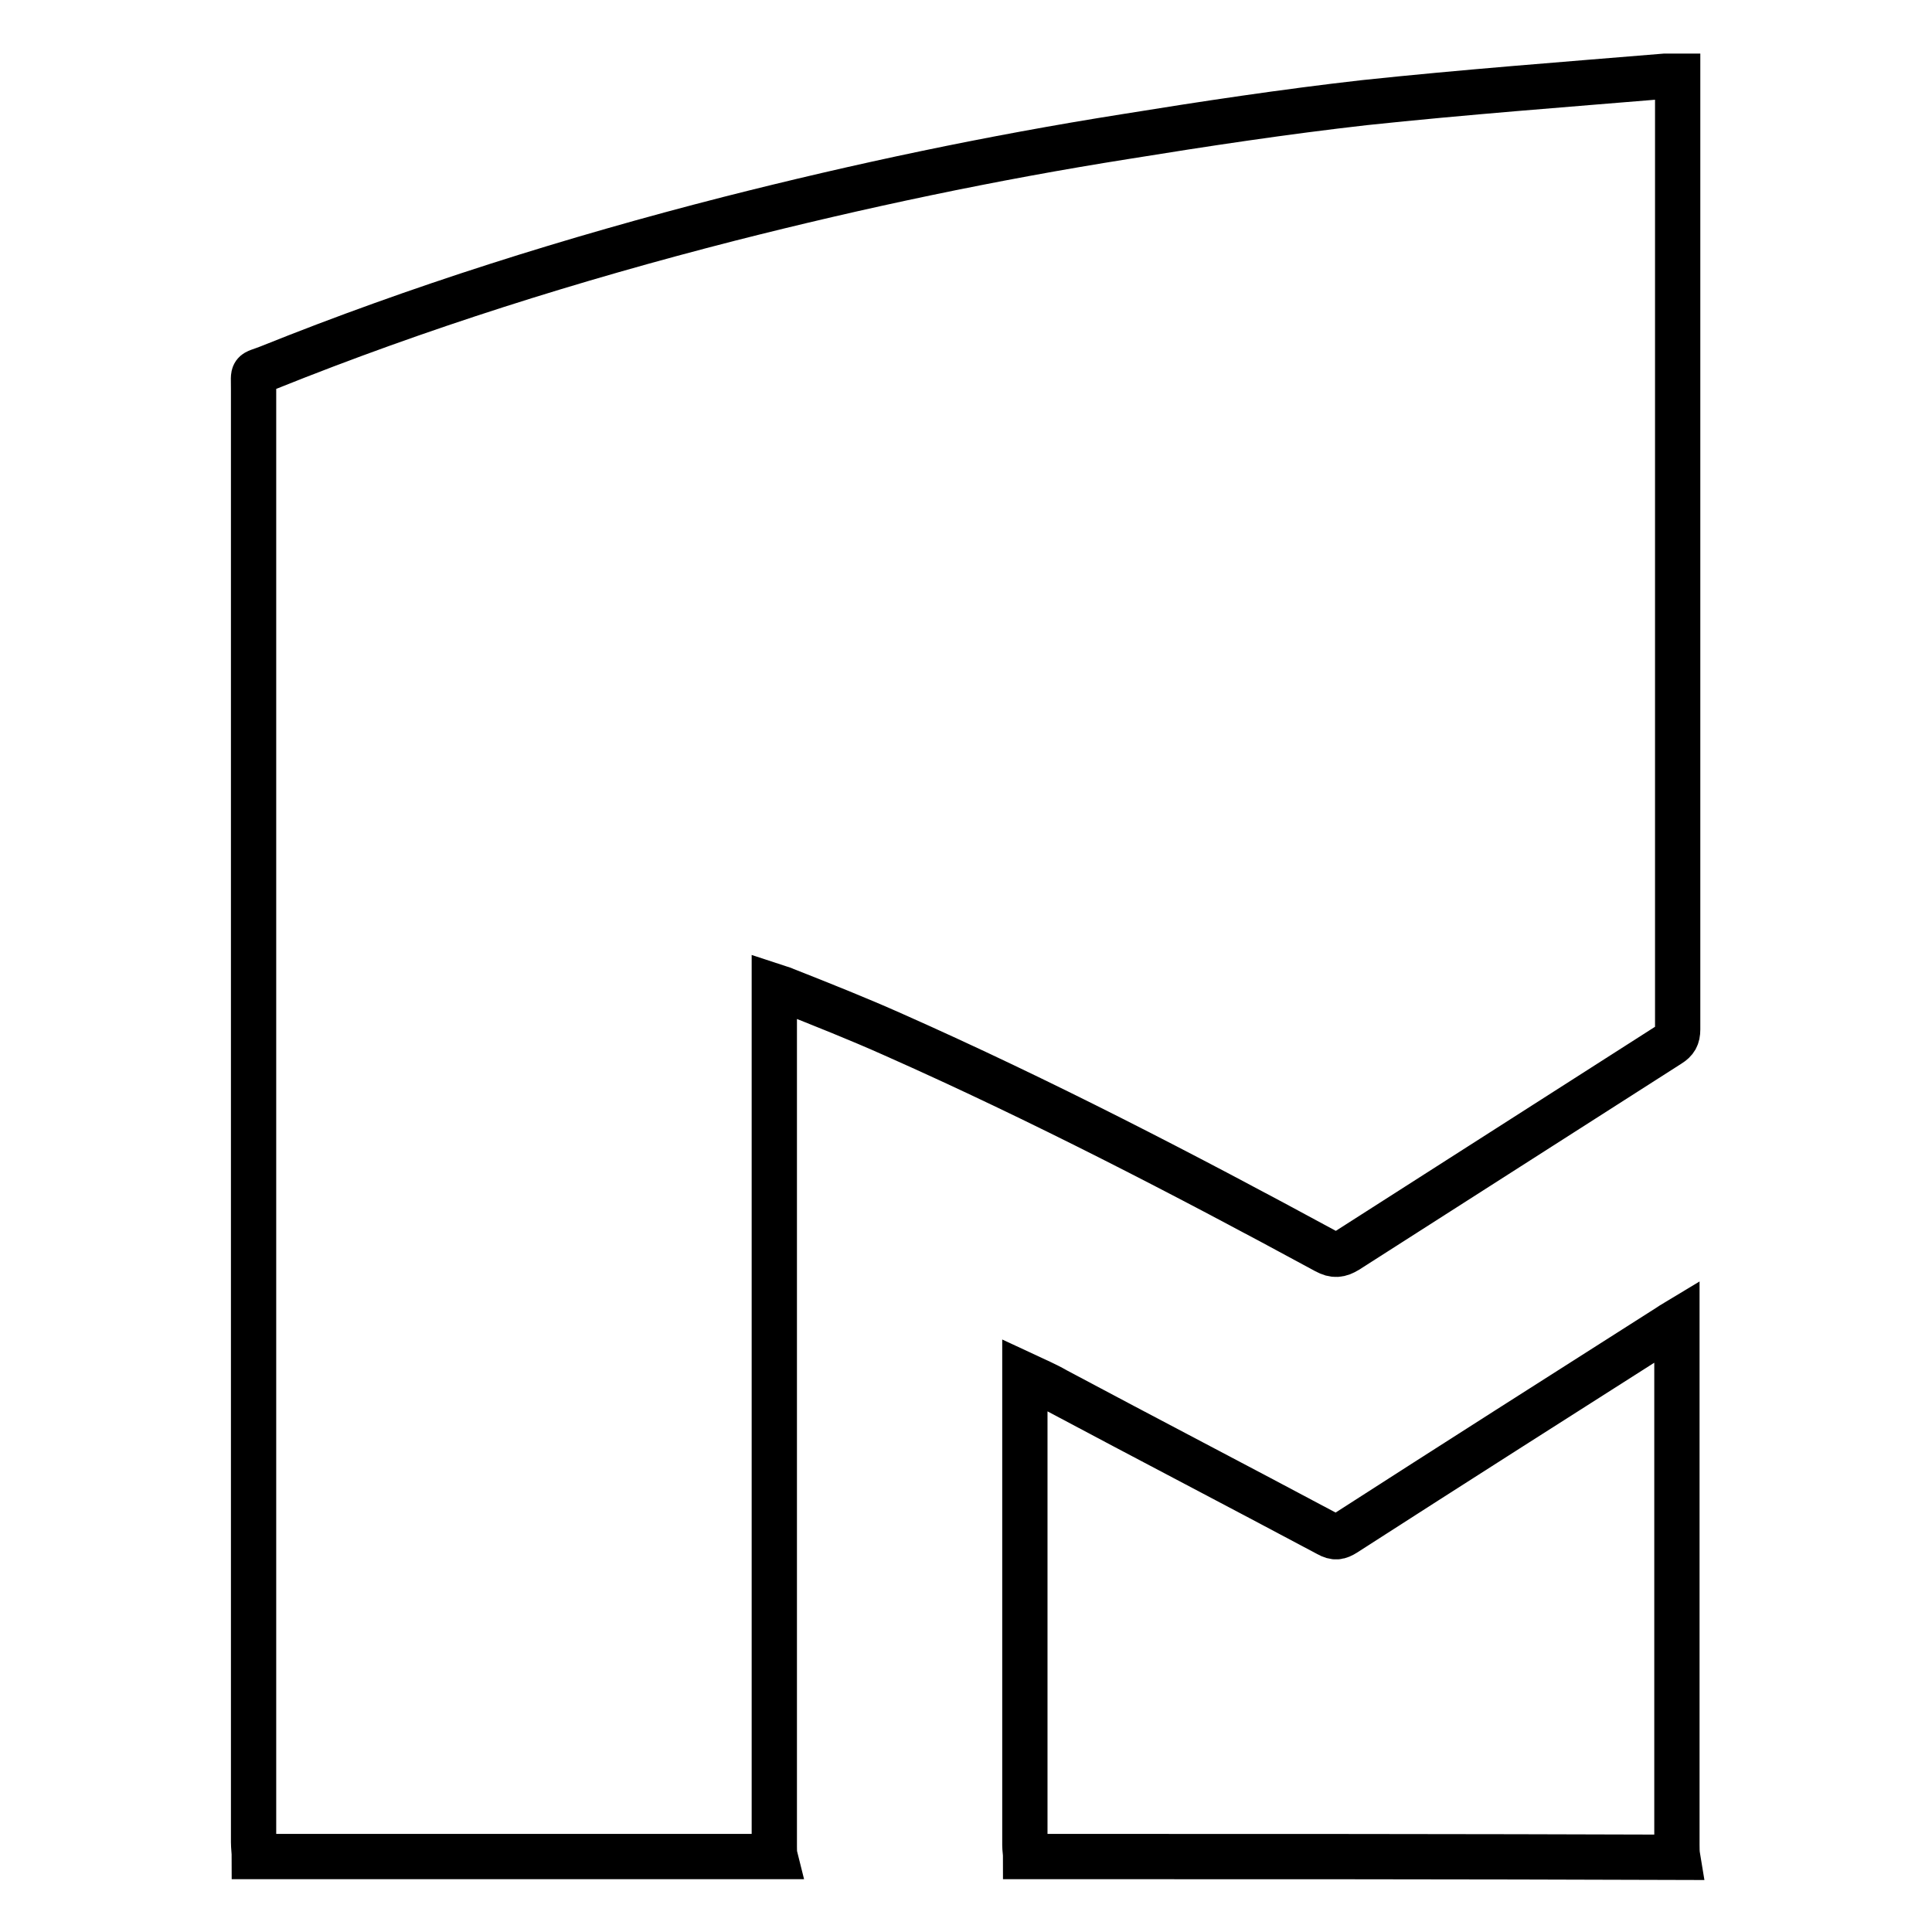 <?xml version="1.0" encoding="utf-8"?>
<!-- Svg Vector Icons : http://www.onlinewebfonts.com/icon -->
<!DOCTYPE svg PUBLIC "-//W3C//DTD SVG 1.1//EN" "http://www.w3.org/Graphics/SVG/1.1/DTD/svg11.dtd">
<svg version="1.1" xmlns="http://www.w3.org/2000/svg" xmlns:xlink="http://www.w3.org/1999/xlink" x="0px" y="0px" viewBox="0 0 256 256" enable-background="new 0 0 256 256" xml:space="preserve">
<g> <path stroke-width="6" fill-opacity="0" stroke="#000000"  d="M33.7,246c0-0.6-0.1-1.3-0.1-1.9c0-64.2,0-128.4,0-192.5c0-2.6-0.3-2,2-2.9c19.9-8,40.3-14.4,61-19.7 c17.3-4.4,34.8-8.1,52.5-10.9c10.5-1.7,21.1-3.3,31.7-4.5c13.2-1.4,26.5-2.4,39.8-3.5c0.5,0,1,0,1.7,0c0,0.5,0,1,0,1.4 c0,41.6,0,83.2,0,124.9c0,1-0.3,1.5-1.1,2c-14.2,9.1-28.5,18.2-42.7,27.3c-1,0.6-1.7,0.7-2.8,0.1c-18.8-10.2-37.7-20-57.3-28.7 c-4.7-2.1-9.5-4-14.3-5.9c-0.4-0.2-0.9-0.3-1.5-0.5c0,0.7,0,1.1,0,1.6c0,37.5,0,75,0,112.4c0,0.4,0,0.9,0.1,1.3 C79.8,246,56.7,246,33.7,246z M135.9,246c0-0.5-0.1-1-0.1-1.5c0-20.2,0-40.4,0-60.5c0-0.5,0-1,0-1.8c1.5,0.7,2.9,1.3,4.1,2 c12,6.4,24.1,12.7,36.1,19.1c0.9,0.5,1.4,0.4,2.2-0.1c14.3-9.2,28.6-18.3,42.9-27.4c0.3-0.2,0.6-0.4,1.1-0.7c0,0.6,0,1.1,0,1.5 c0,22.6,0,45.2,0,67.8c0,0.6,0,1.1,0.1,1.7C193.6,246,164.8,246,135.9,246z"/></g>
</svg>